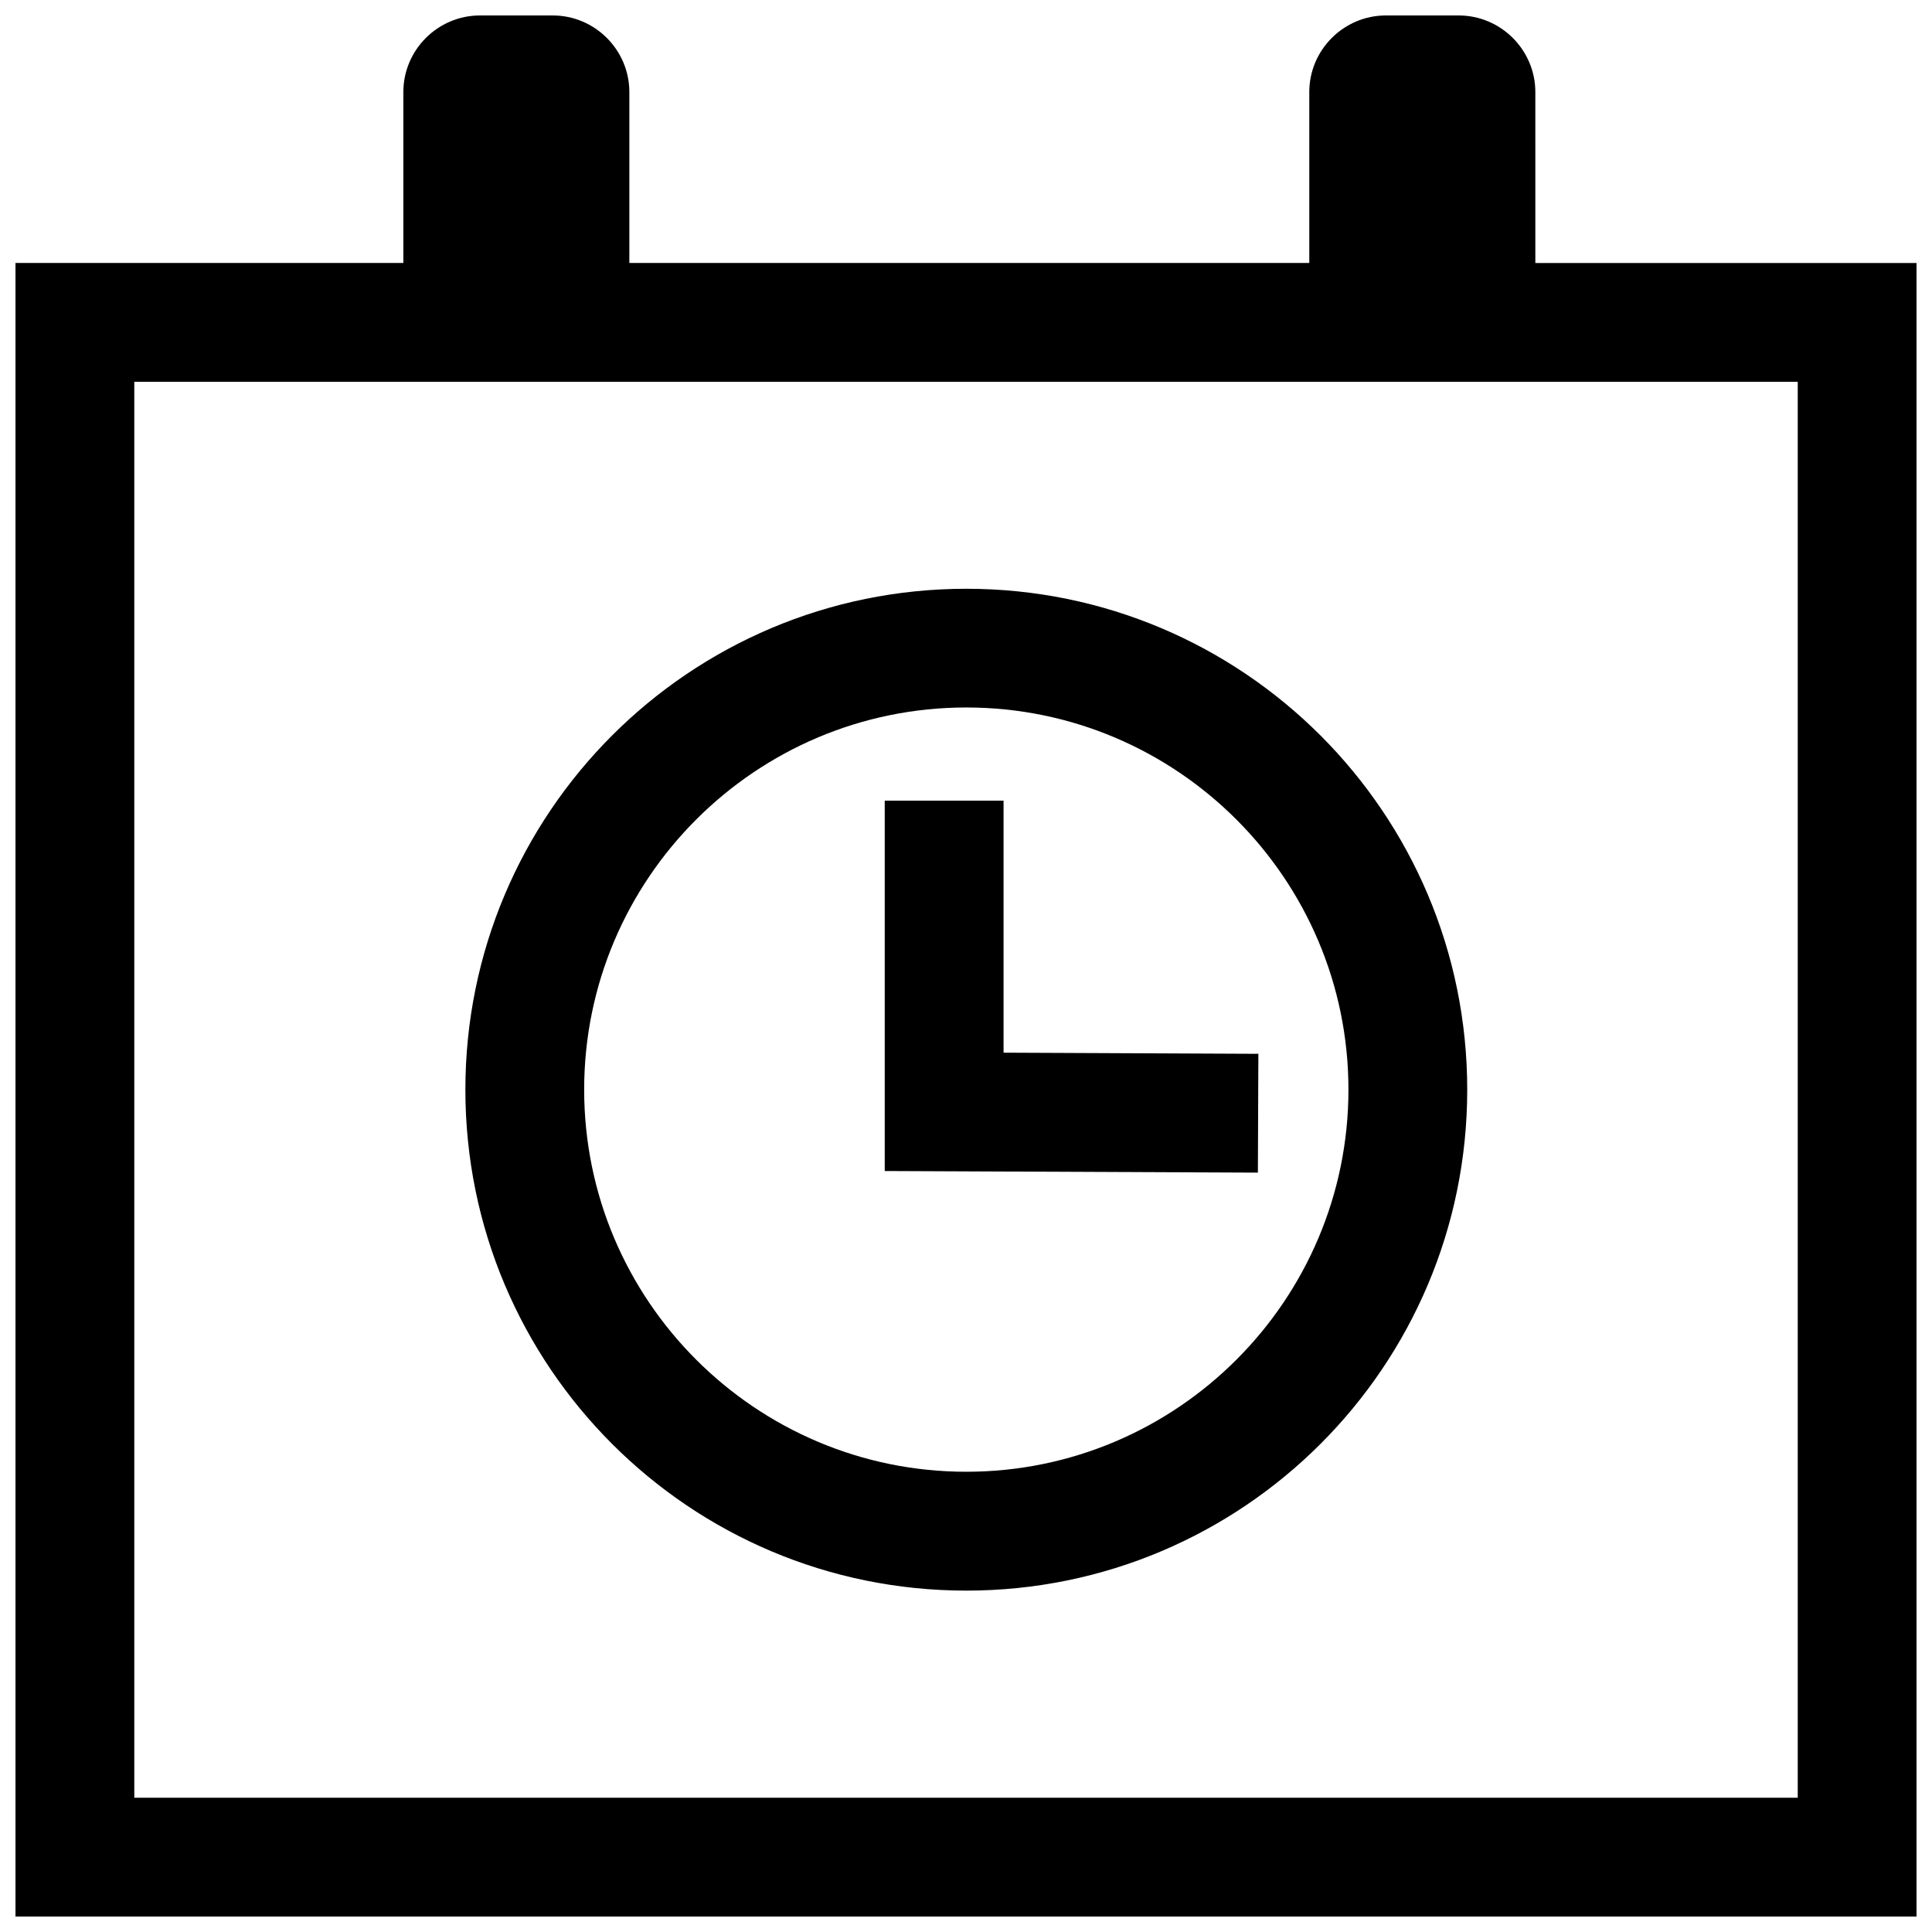 <?xml version="1.0" encoding="UTF-8"?>
<!-- Uploaded to: ICON Repo, www.svgrepo.com, Generator: ICON Repo Mixer Tools -->
<svg width="800px" height="800px" version="1.1" viewBox="144 144 512 512" xmlns="http://www.w3.org/2000/svg">
 <defs>
  <clipPath id="a">
   <path d="m148.09 148.09h503.81v503.81h-503.81z"/>
  </clipPath>
 </defs>
 <path d="m400.08 565.53c73.32 0 132.75-59.434 132.75-132.75 0-73.32-59.434-132.75-132.75-132.75s-132.75 59.434-132.75 132.75c0 73.32 59.434 132.75 132.75 132.75zm0-234.04c55.844 0 101.27 45.422 101.27 101.27s-45.422 101.27-101.27 101.27-101.27-45.422-101.27-101.27 45.422-101.27 101.27-101.27z"/>
 <path d="m477.48 423.27-67.527-0.301v-66.785h-31.488v98.148l98.887 0.426z"/>
 <g clip-path="url(#a)">
  <path d="m550.88 168.39c0-11.16-9.148-20.293-20.312-20.293h-19.301c-11.164 0-20.293 9.133-20.293 20.293v45.297h-180.19v-45.297c0-11.16-9.133-20.293-20.293-20.293h-19.305c-11.16 0-20.293 9.133-20.293 20.293v45.297h-102.79v438.22h503.81v-438.2h-101.03zm69.539 76.801v375.23h-440.83v-375.23z"/>
 </g>
</svg>